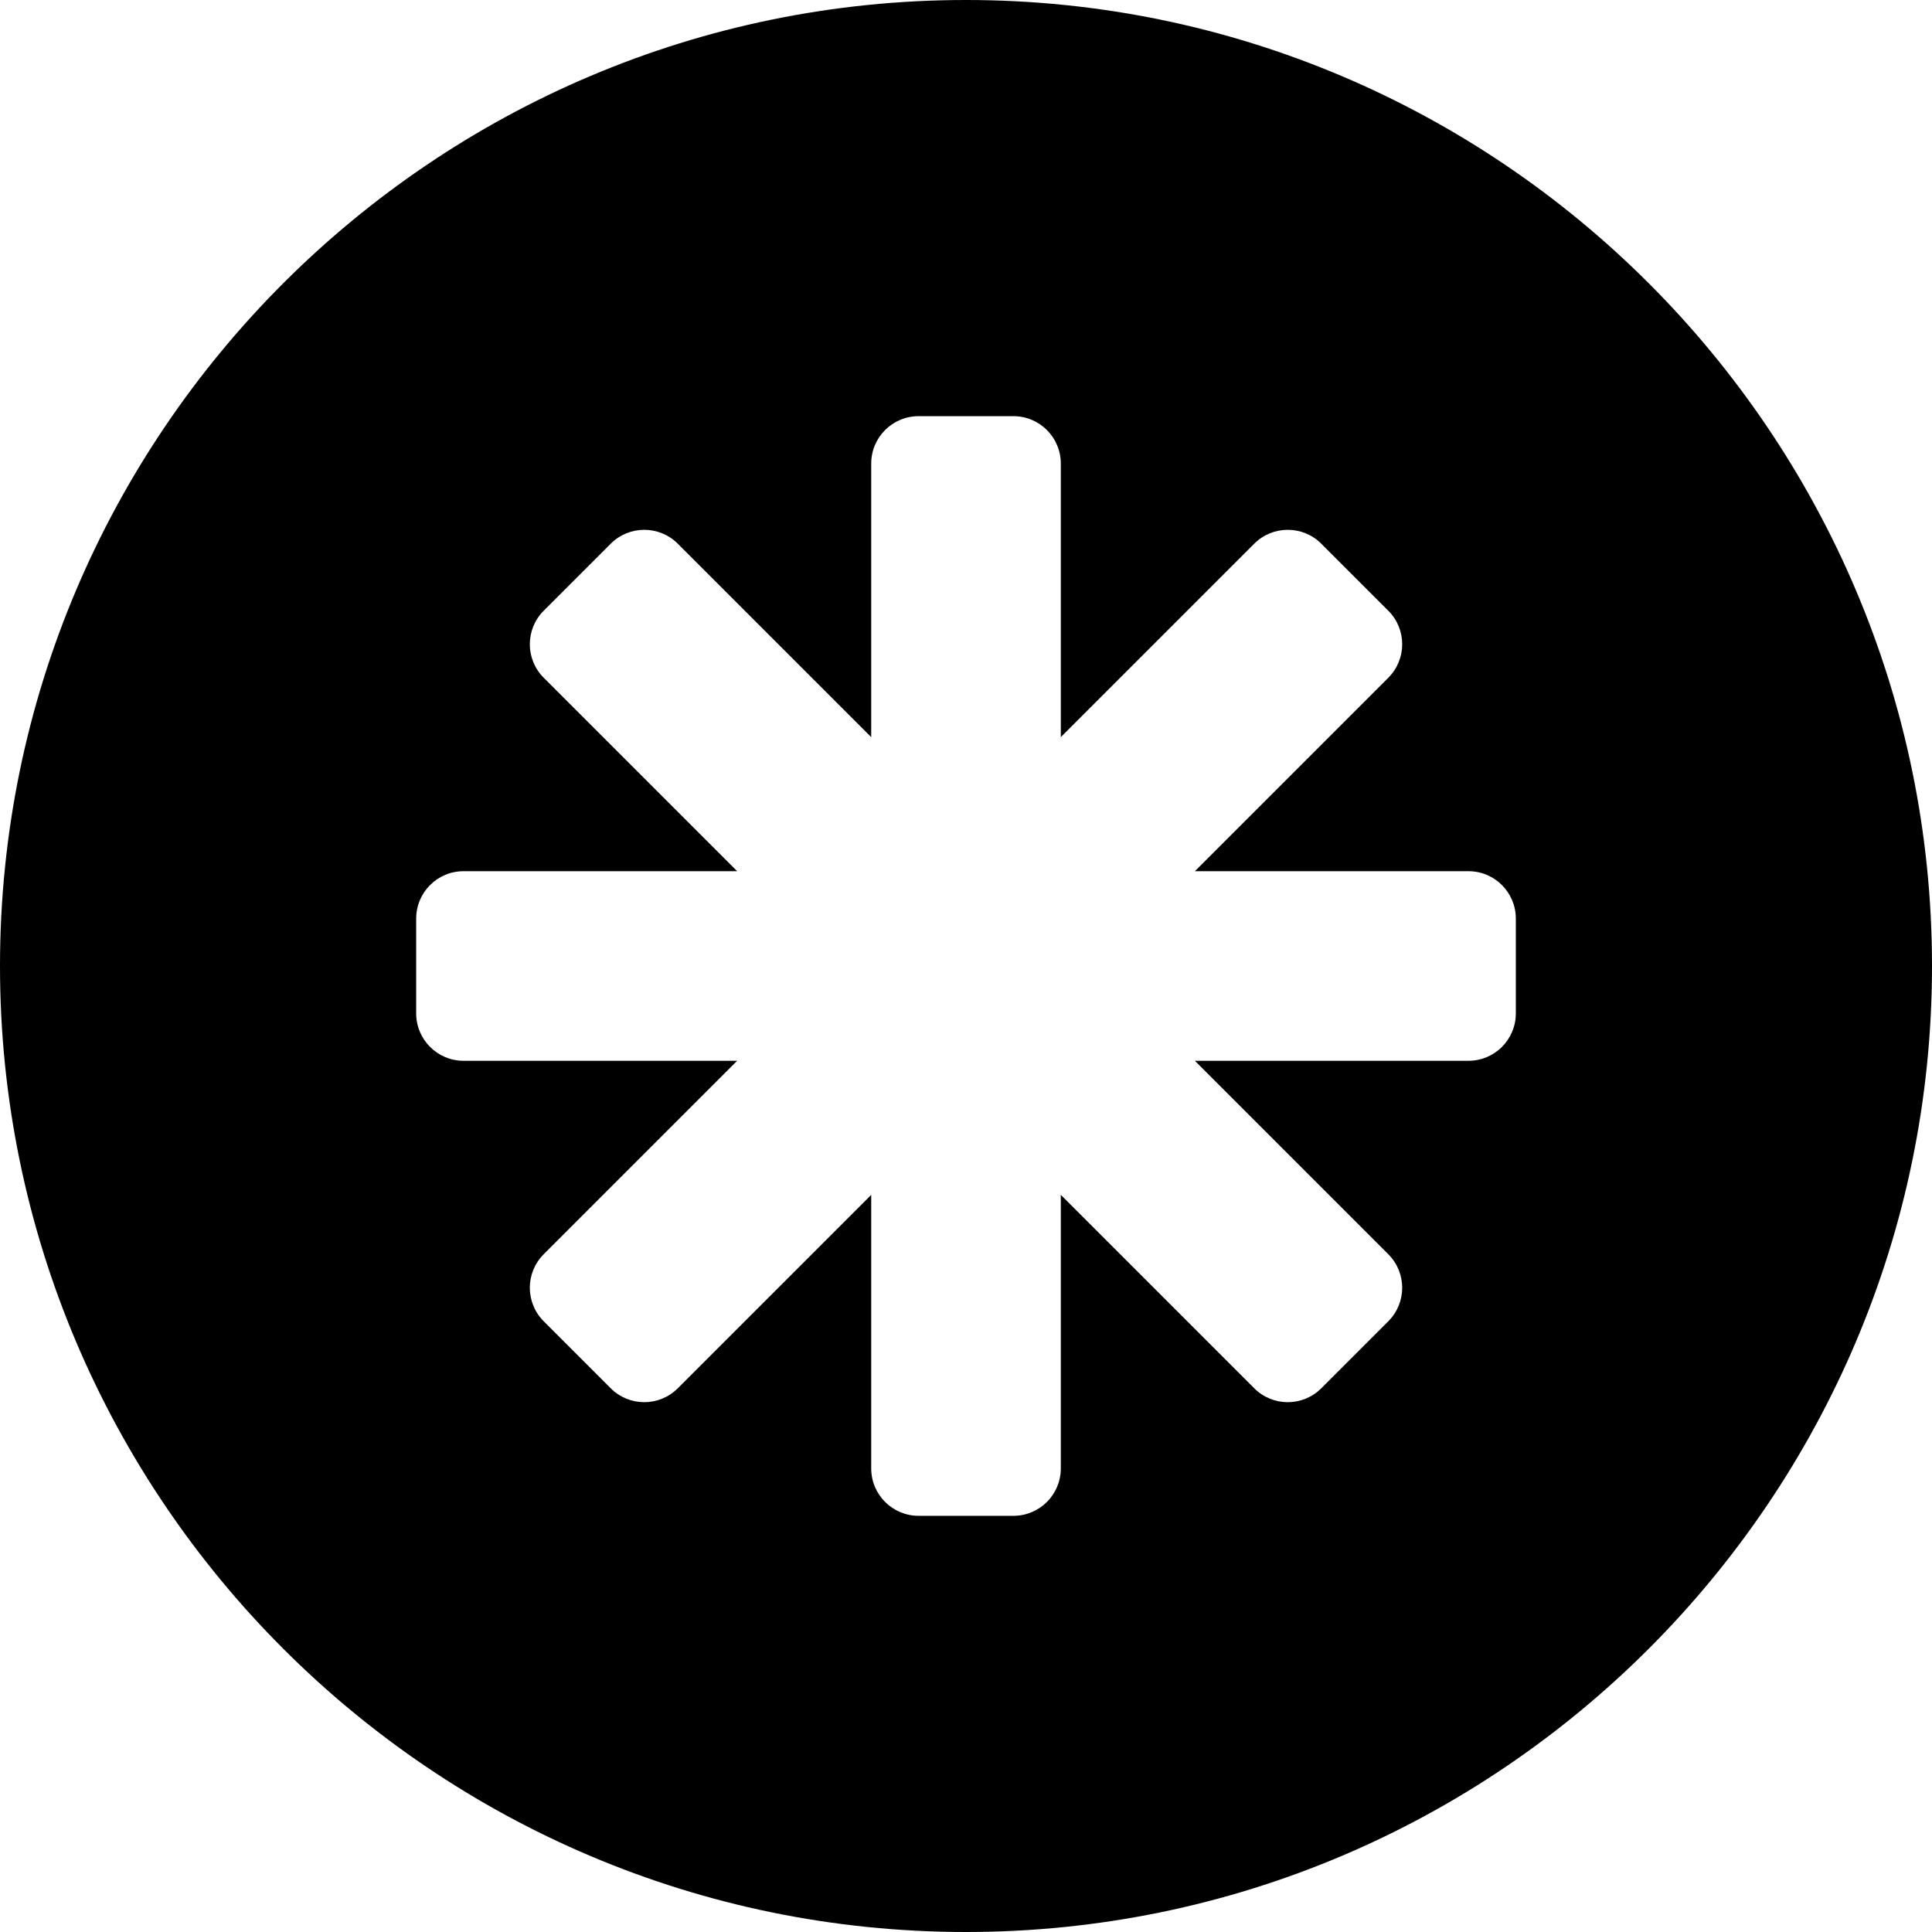 <?xml version="1.0" encoding="iso-8859-1"?>
<!-- Uploaded to: SVG Repo, www.svgrepo.com, Generator: SVG Repo Mixer Tools -->
<svg fill="#000000" height="800px" width="800px" version="1.1" id="Layer_1" xmlns="http://www.w3.org/2000/svg" xmlns:xlink="http://www.w3.org/1999/xlink" 
	 viewBox="0 0 512 512" xml:space="preserve">
<g>
	<g>
		<path d="M256,0C114.841,0,0,114.841,0,256s114.841,256,256,256s256-114.841,256-256S397.159,0,256,0z M401.711,268.561
			c0,6.938-5.624,12.561-12.561,12.561h-72.497l51.264,51.264c4.905,4.905,4.905,12.859,0,17.764l-17.765,17.764
			c-4.905,4.905-12.859,4.905-17.764,0l-51.264-51.264v72.499c0,6.938-5.624,12.561-12.561,12.561h-25.123
			c-6.938,0-12.561-5.624-12.561-12.561v-72.499l-51.264,51.264c-4.905,4.905-12.859,4.905-17.764,0l-17.764-17.764
			c-4.905-4.905-4.905-12.859,0-17.764l51.264-51.264h-72.499c-6.938,0-12.561-5.624-12.561-12.561v-25.123
			c0-6.938,5.624-12.561,12.561-12.561h72.499l-51.264-51.264c-4.905-4.905-4.905-12.859,0-17.764l17.764-17.764
			c4.905-4.905,12.859-4.905,17.764,0l51.264,51.264v-72.499c0-6.938,5.624-12.561,12.561-12.561h25.123
			c6.938,0,12.561,5.624,12.561,12.561v72.499l51.264-51.264c4.905-4.905,12.859-4.905,17.764,0l17.765,17.764
			c4.905,4.905,4.905,12.859,0,17.764l-51.264,51.264h72.497c6.938,0,12.561,5.624,12.561,12.561V268.561z"/>
	</g>
</g>
</svg>